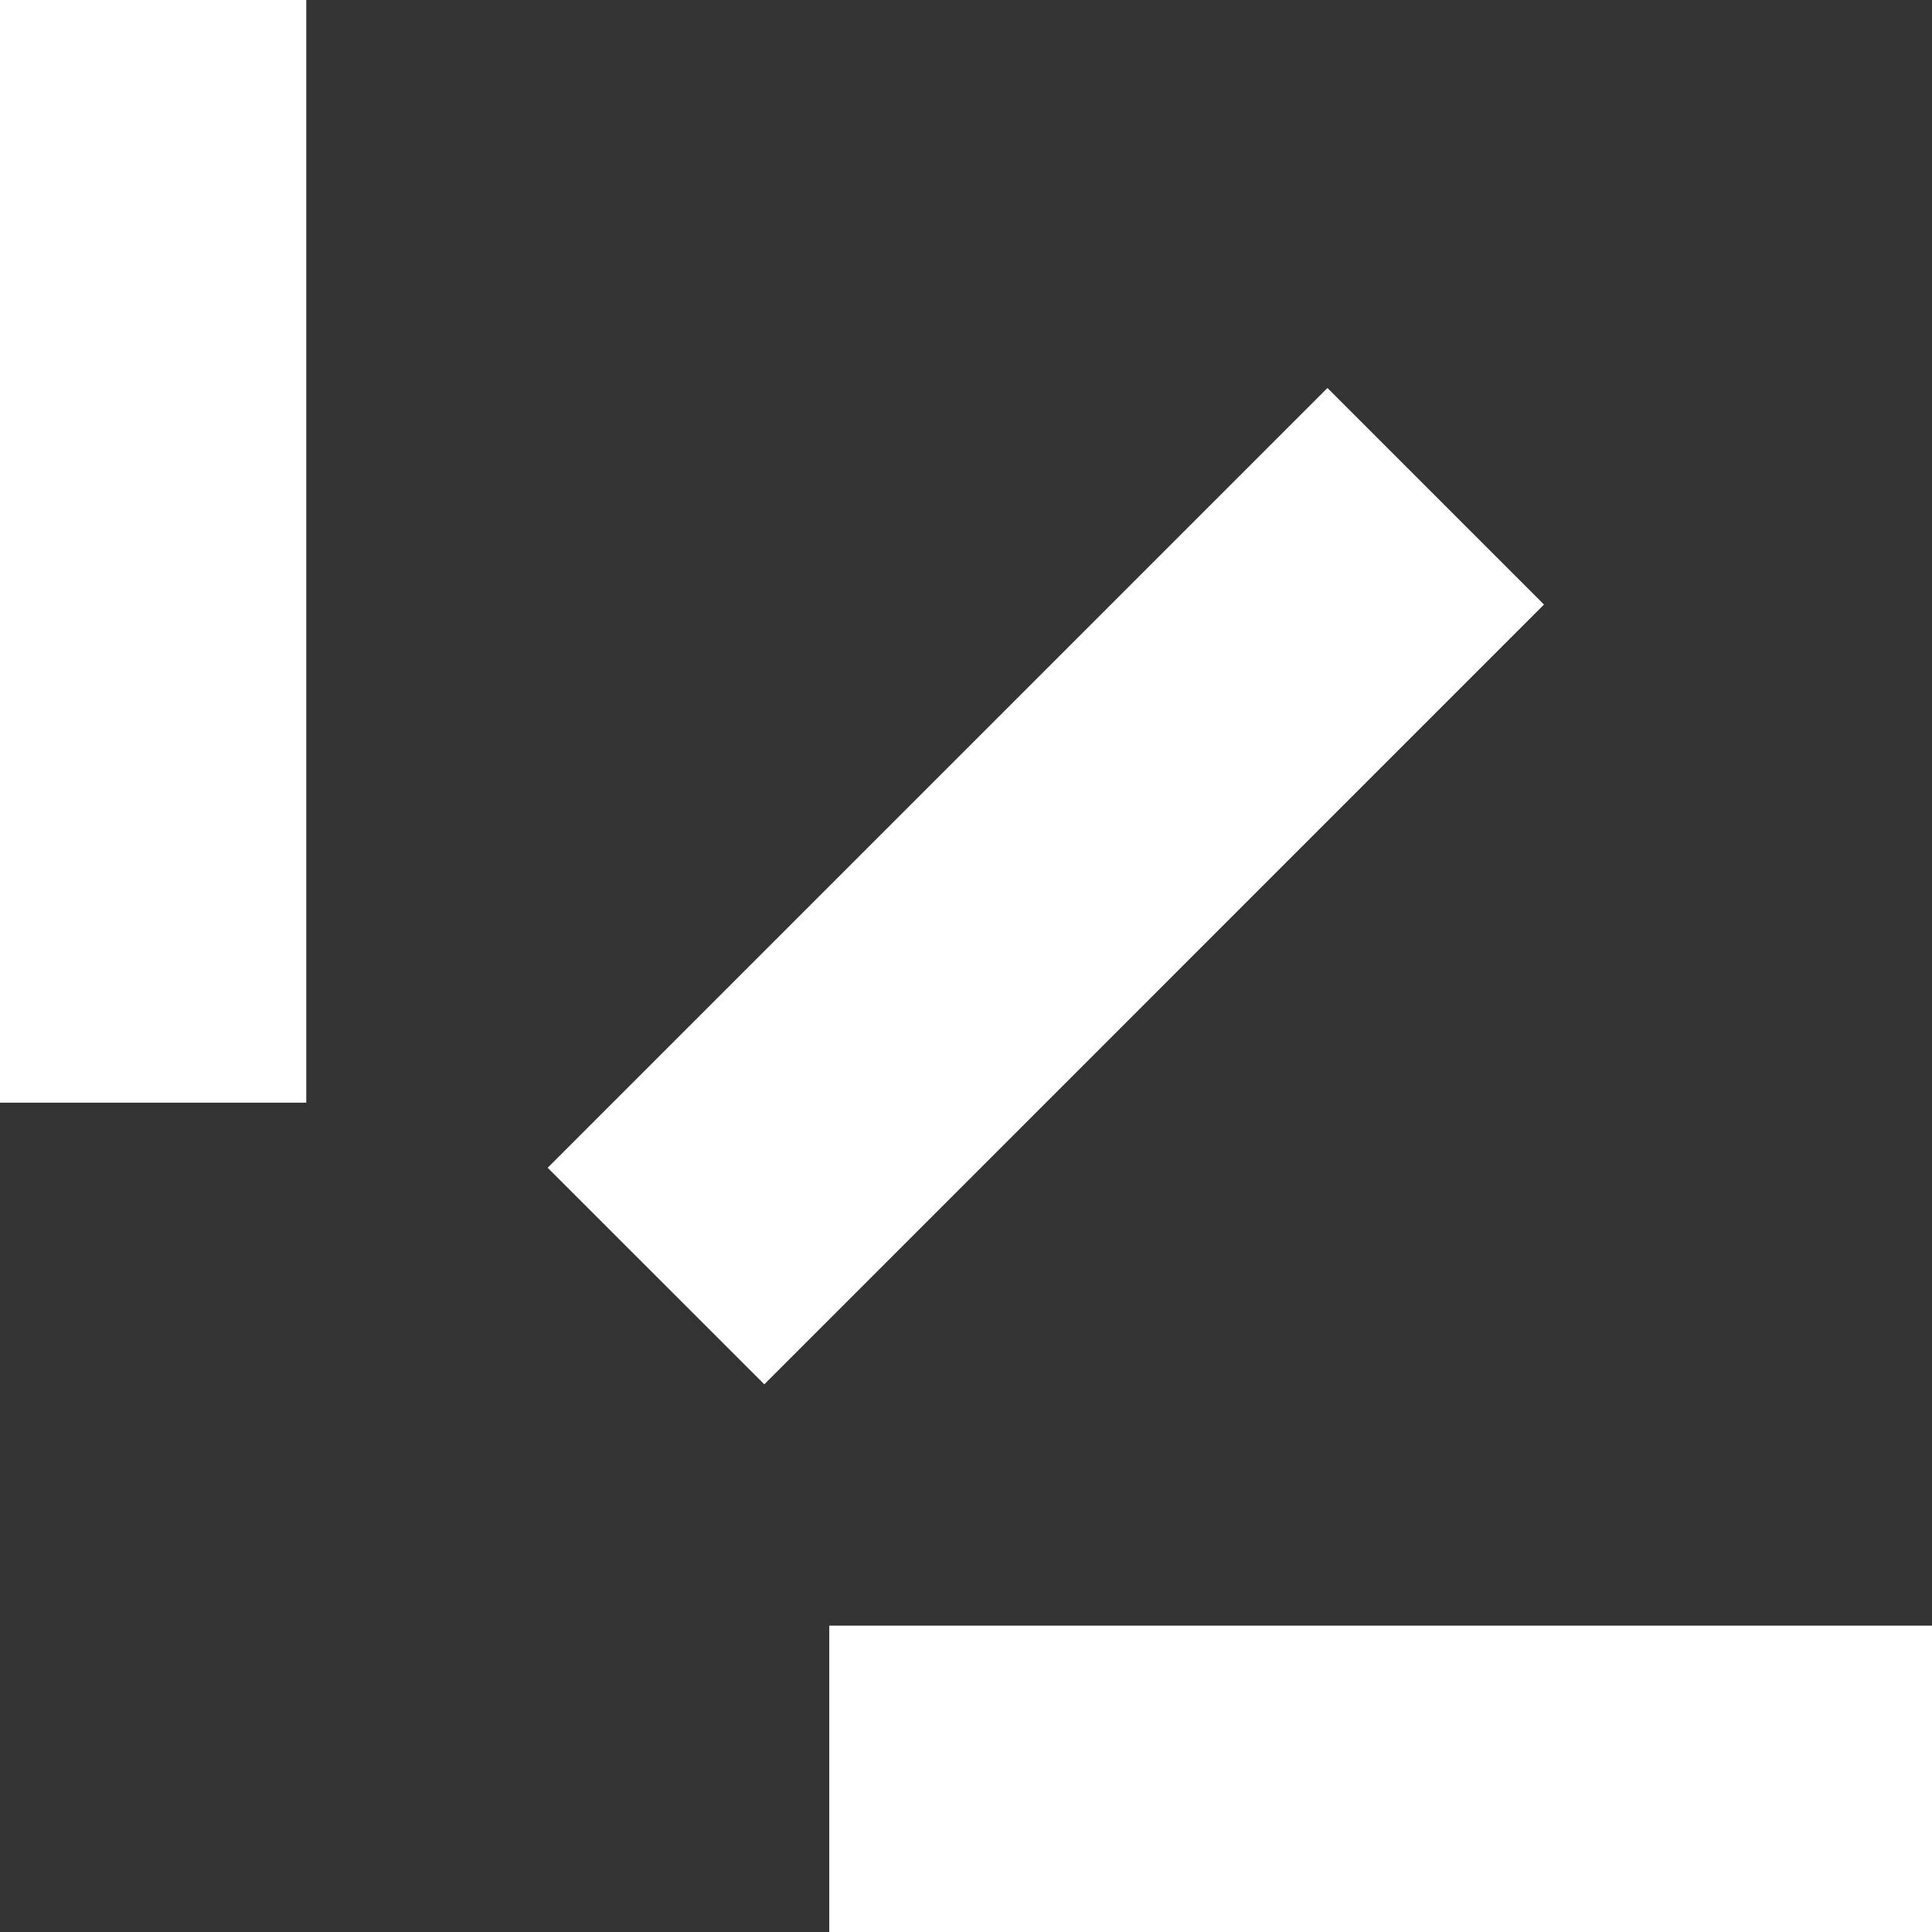 <?xml version="1.0" encoding="UTF-8"?> <svg xmlns="http://www.w3.org/2000/svg" width="23" height="23" viewBox="0 0 23 23" fill="none"><rect x="0" y="0" width="23" height="23" fill="#333333" stroke="none"/><g clip-path="url(#clip0_1_313)"><g clip-path="url(#clip1_1_313)"><g clip-path="url(#clip2_1_313)"><path d="M23 23V19.353H9.872V23H23Z" fill="white"></path><path d="M3.646 0H0V13.127H3.646V0Z" fill="white"></path><path d="M18.381 7.197L15.803 4.619L6.52 13.902L9.099 16.48L18.381 7.197Z" fill="white"></path></g></g></g><defs><clipPath id="clip0_1_313"><rect width="23" height="23" fill="white"></rect></clipPath><clipPath id="clip1_1_313"><rect width="23" height="23" fill="white"></rect></clipPath><clipPath id="clip2_1_313"><rect width="23" height="23" fill="white"></rect></clipPath></defs></svg> 